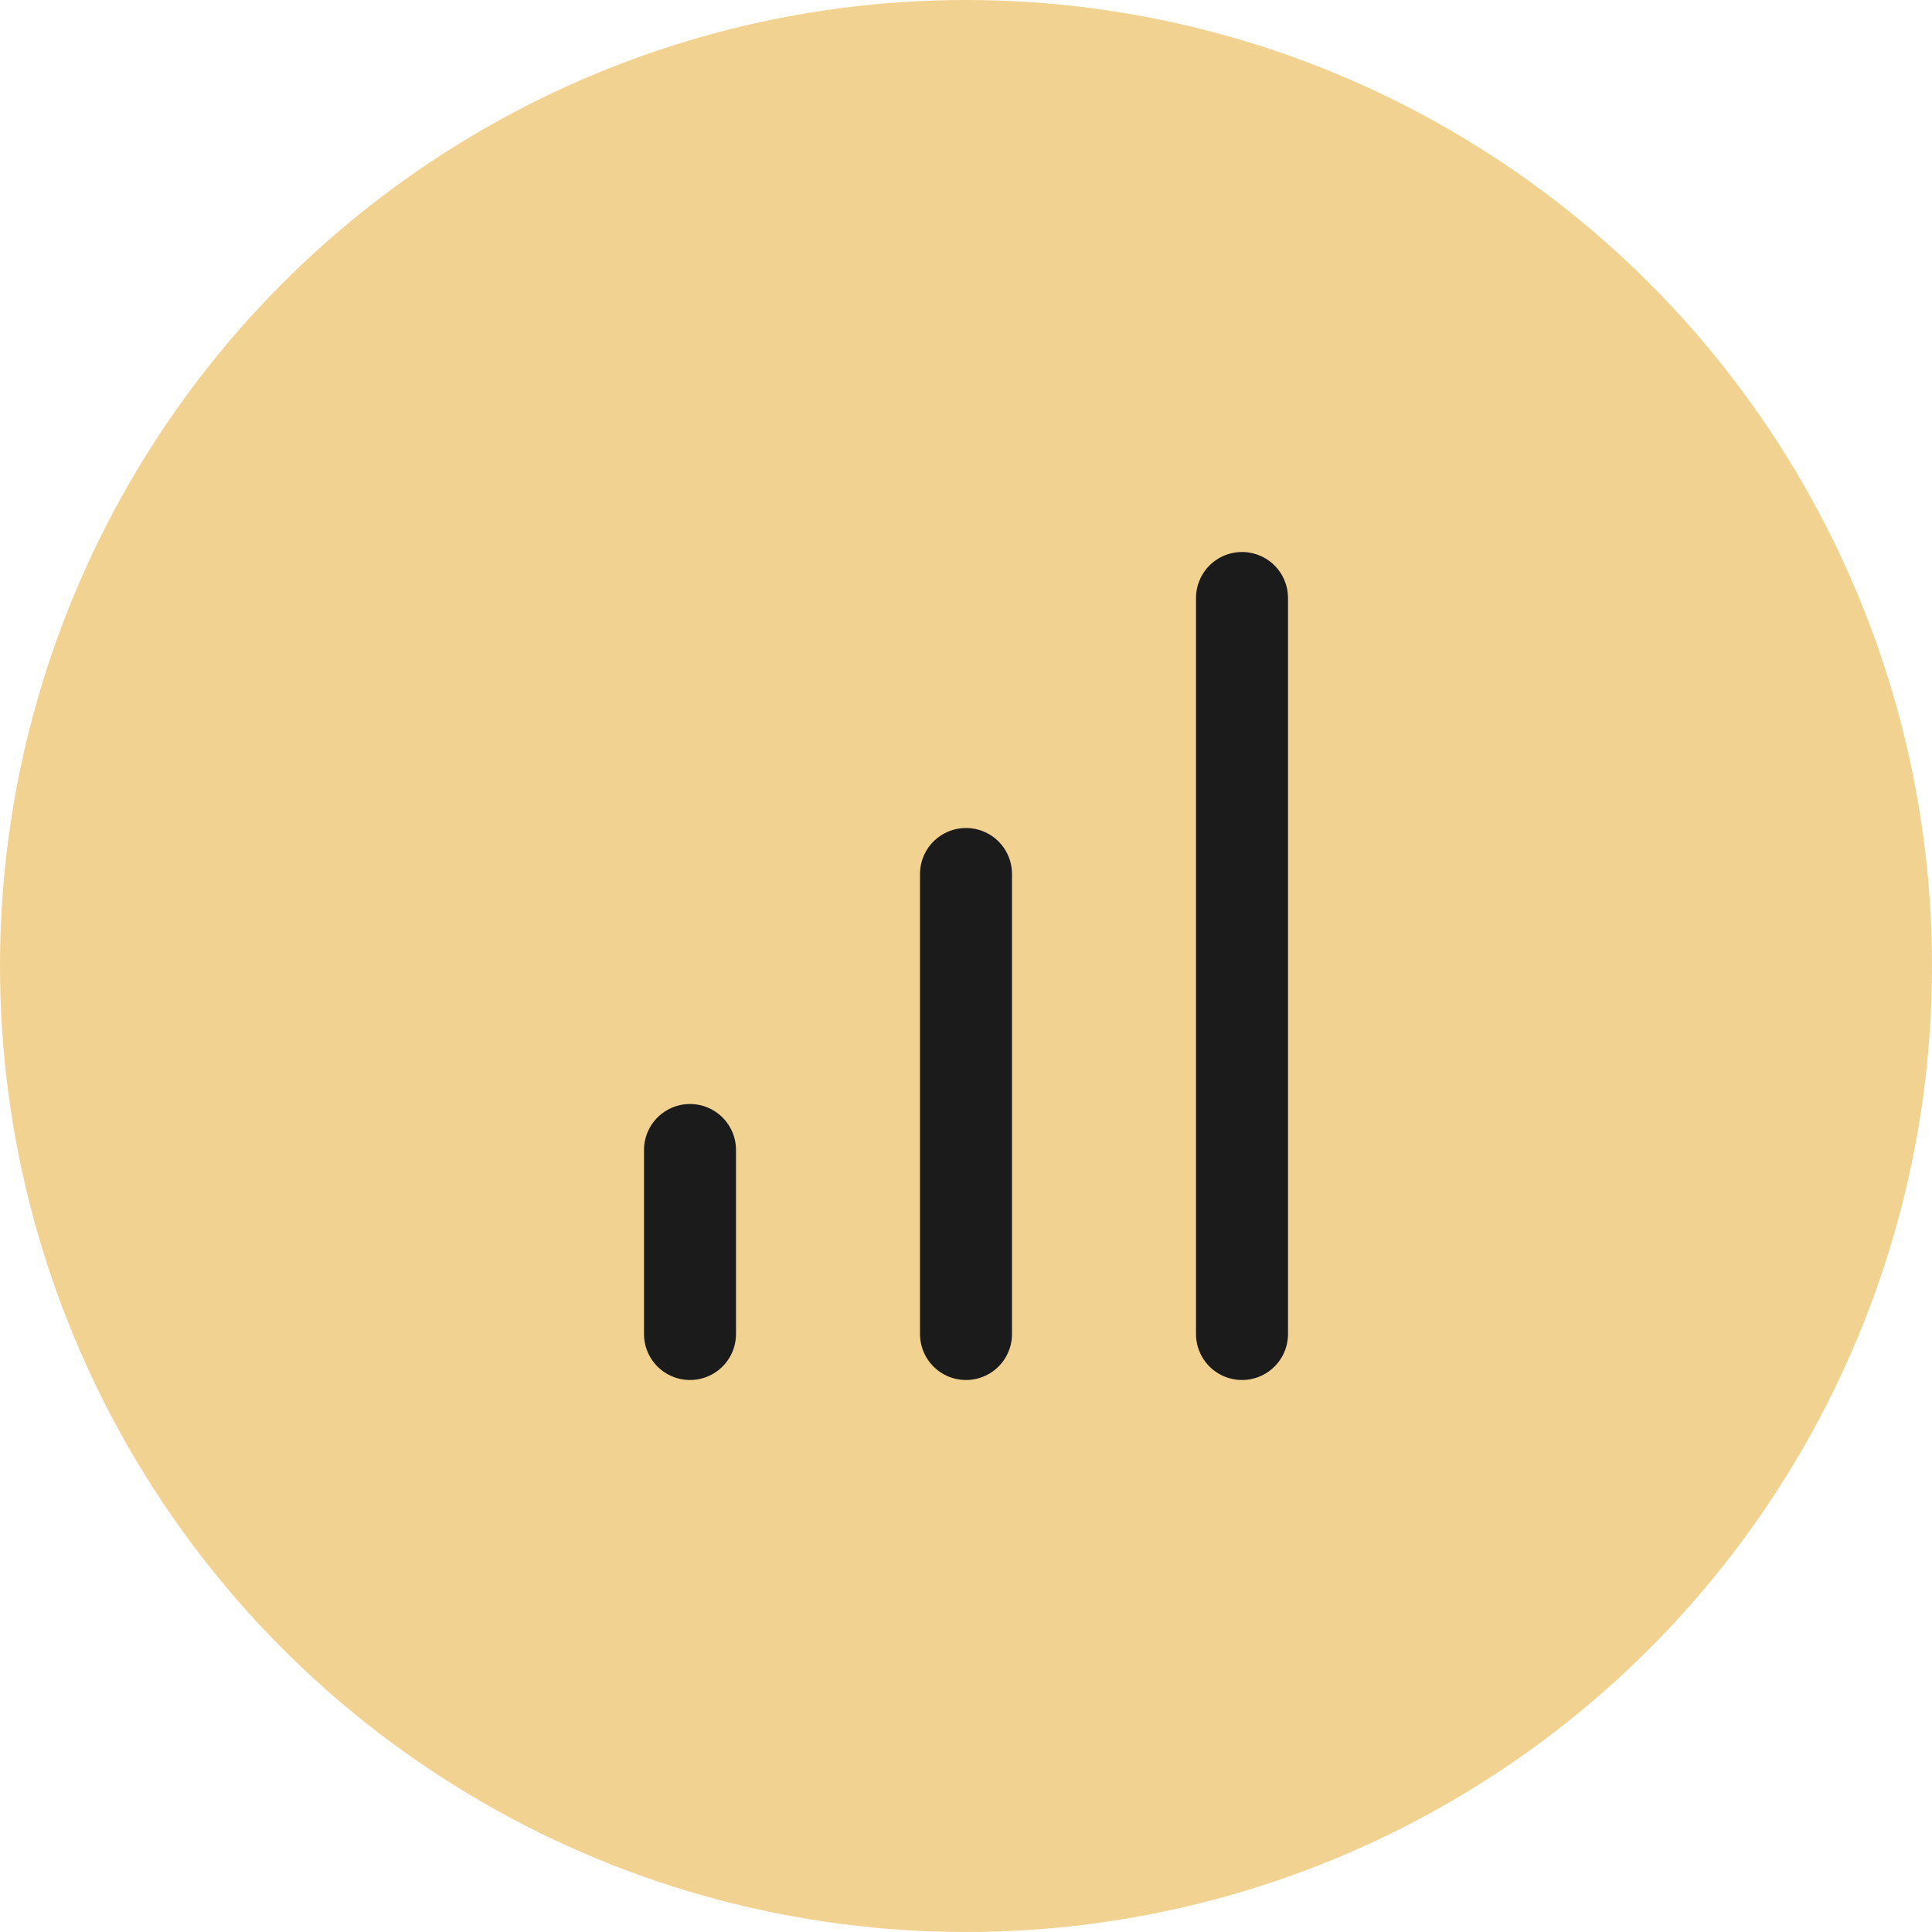 <?xml version="1.0" encoding="UTF-8"?>
<svg width="84px" height="84px" viewBox="0 0 84 84" version="1.1" xmlns="http://www.w3.org/2000/svg" xmlns:xlink="http://www.w3.org/1999/xlink">
    <title>stat-icon</title>
    <g id="Blocks" stroke="none" stroke-width="1" fill="none" fill-rule="evenodd">
        <g id="Homepage-Hero" transform="translate(-1153, -507)">
            <g id="Group-13" transform="translate(1103, 507)">
                <g id="Group" transform="translate(50, 0)">
                    <circle id="Oval" fill="#F2D291" cx="42" cy="42" r="42"></circle>
                    <g id="bar-chart-(1)" transform="translate(29, 26)" stroke="#1B1B1B" stroke-linecap="round" stroke-linejoin="round" stroke-width="4">
                        <line x1="13" y1="32" x2="13" y2="12" id="Path"></line>
                        <line x1="25" y1="32" x2="25" y2="0" id="Path"></line>
                        <line x1="1" y1="32" x2="1" y2="24" id="Path"></line>
                    </g>
                </g>
            </g>
        </g>
    </g>
</svg>